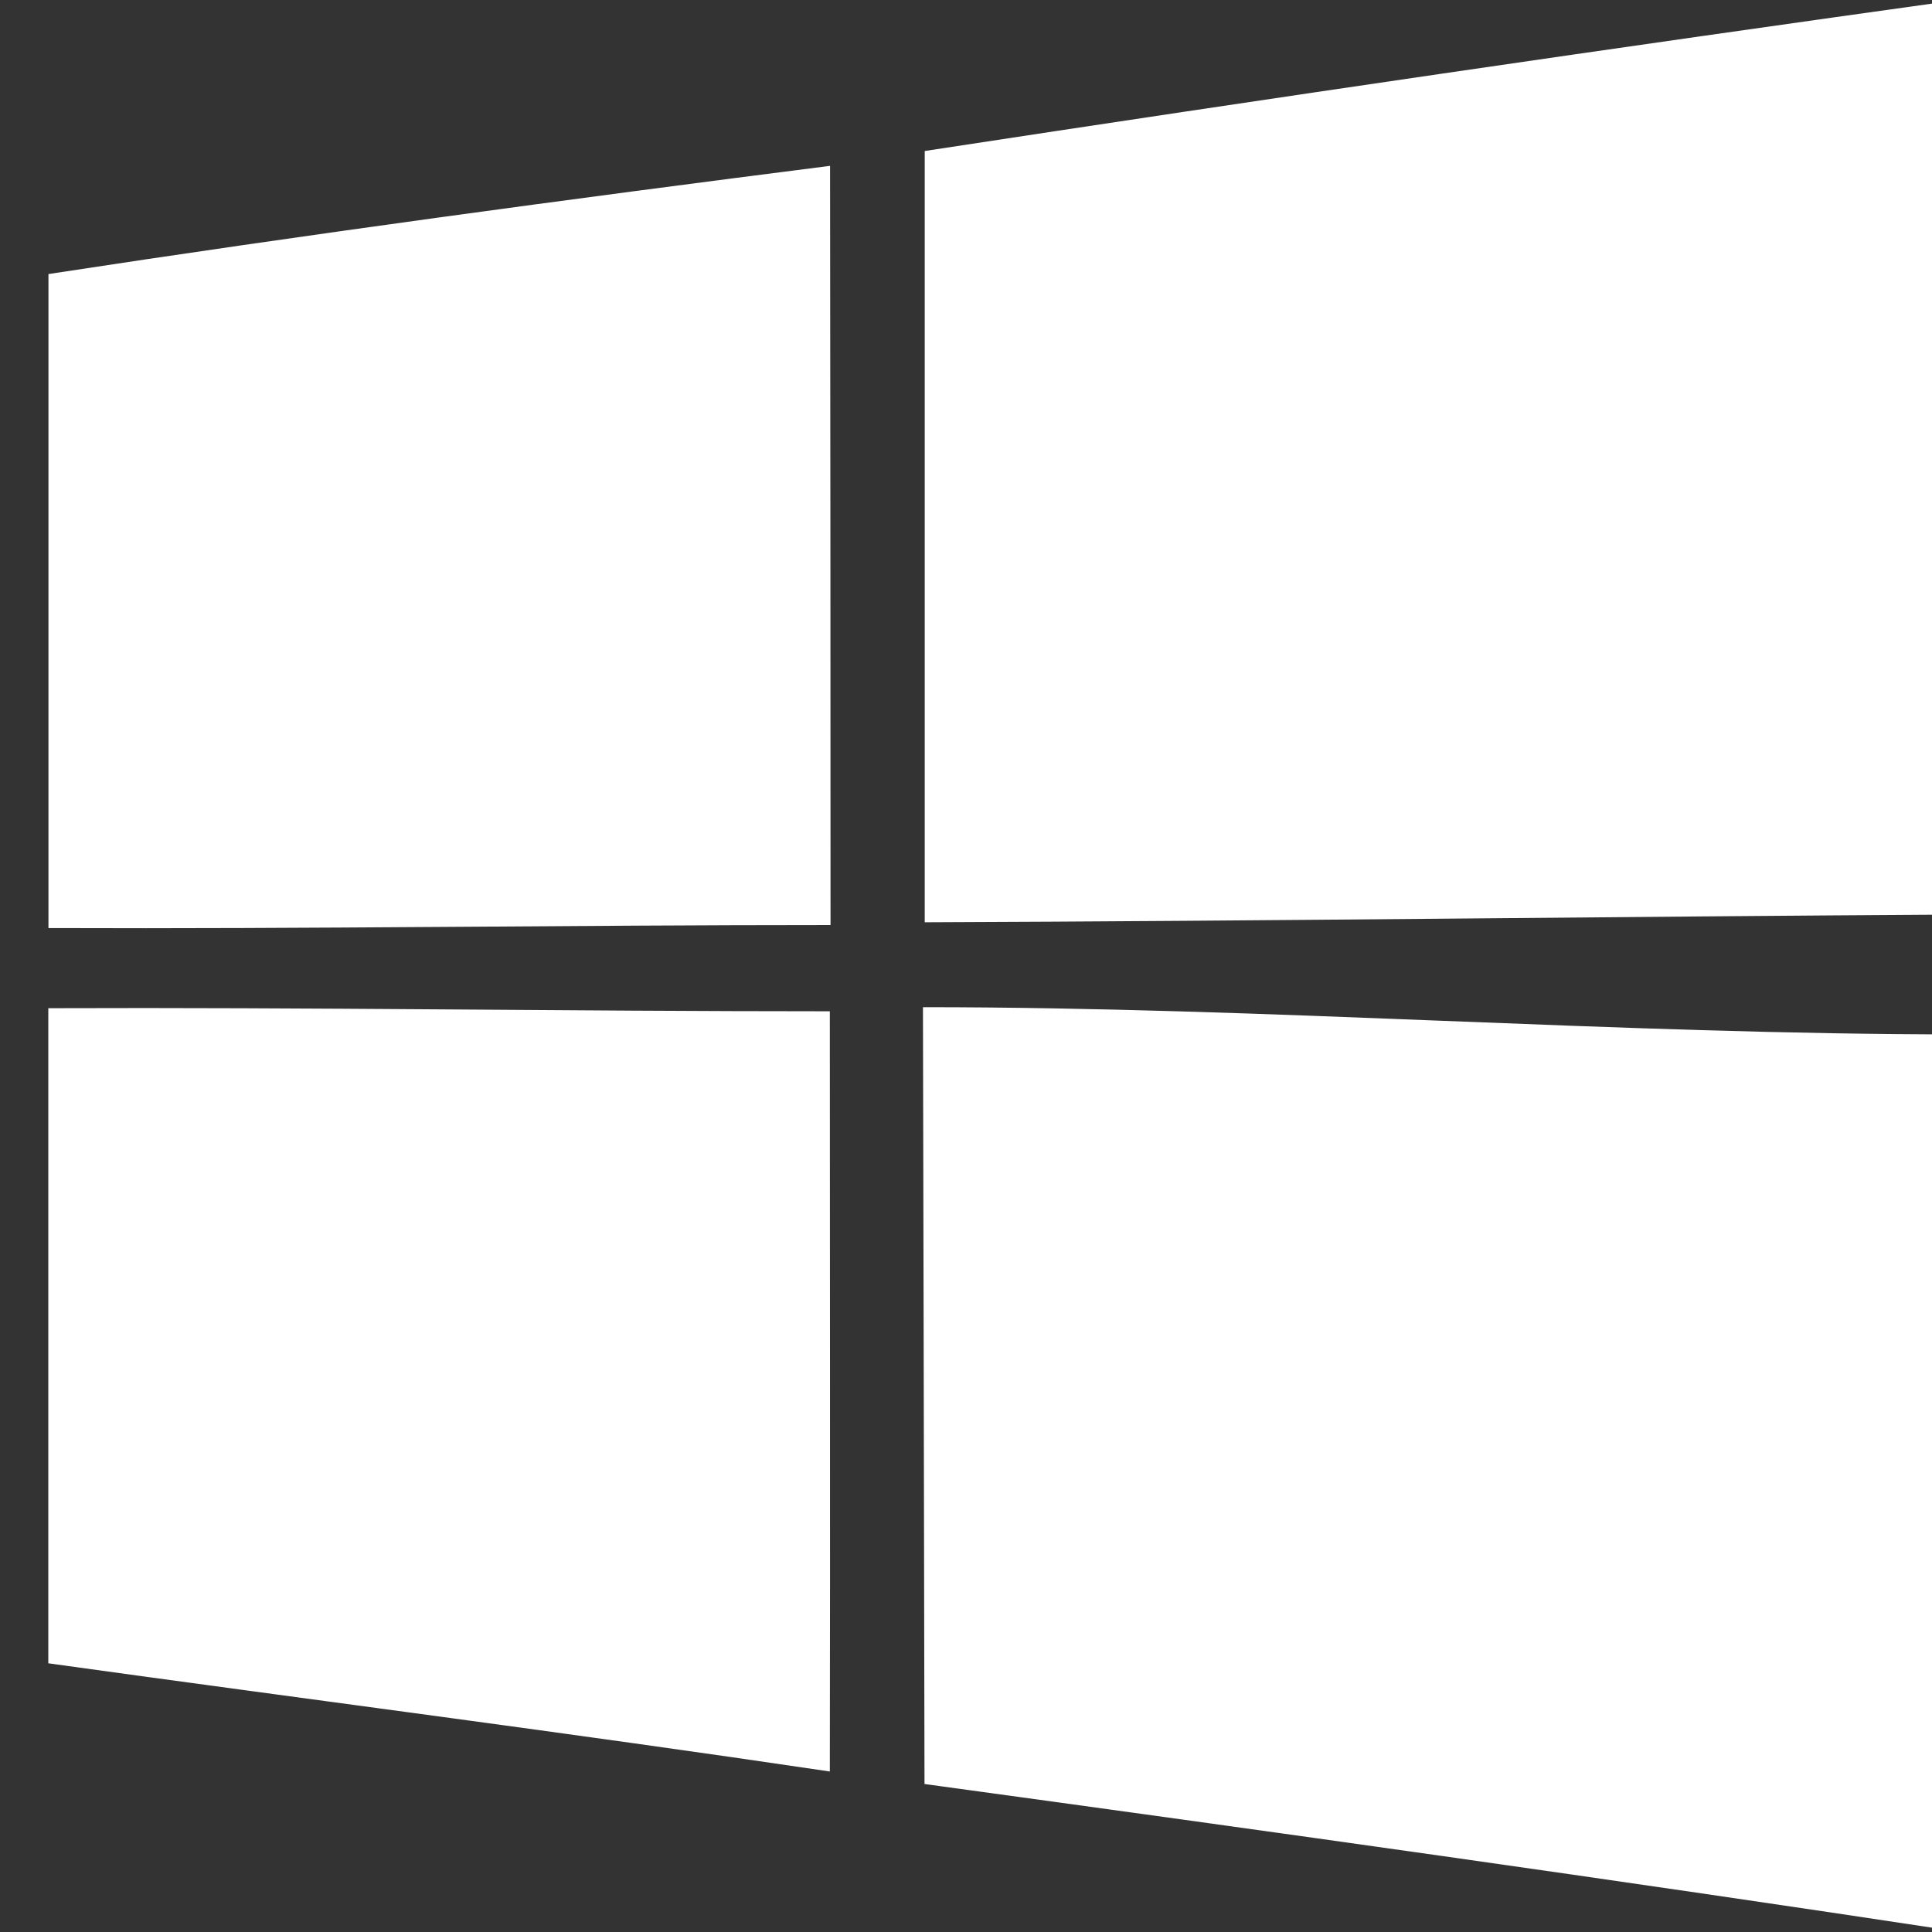 <svg xmlns="http://www.w3.org/2000/svg" xmlns:xlink="http://www.w3.org/1999/xlink" width="25" height="25" viewBox="0 0 25 25">
  <rect x="0" y="0" width="25" height="25" fill="#333333" stroke="none"/>
  <defs>
    <clipPath id="clip-path">
      <rect id="Rectangle_1450" data-name="Rectangle 1450" width="25" height="25" transform="translate(1238 4221)" fill="#fff" stroke="#707070" stroke-width="1"/>
    </clipPath>
  </defs>
  <g id="Mask_Group_276" data-name="Mask Group 276" transform="translate(-1238 -4221)" clip-path="url(#clip-path)">
    <g id="Page-1" transform="translate(1238.625 4221)">
      <g id="Dribbble-Light-Preview">
        <g id="icons">
          <path id="windows-_174_" data-name="windows-[#174]" d="M15.318,7292.033c.006,2.5.014,6.751.02,10.052,4.472.612,8.945,1.237,13.41,1.915,0-3.939,0-7.865,0-11.615-4.476,0-8.951-.352-13.429-.352M4,7292.046v8.477c3.373.469,6.746.9,10.113,1.4.006-3.275,0-6.562,0-9.837-3.371,0-6.74-.053-10.111-.04m0-9.5v8.463c3.373.013,6.746-.039,10.12-.039q0-4.913-.006-9.824c-3.376.43-6.751.885-10.113,1.4m24.75,8.288c-4.47.026-8.94.084-13.412.1,0-3.333,0-6.653,0-9.98q6.7-1.025,13.41-1.96c0,3.952,0,7.884,0,11.835" transform="translate(-4 -7279)" fill="#fff" fill-rule="evenodd"/>
        </g>
      </g>
    </g>
  </g>
</svg>

